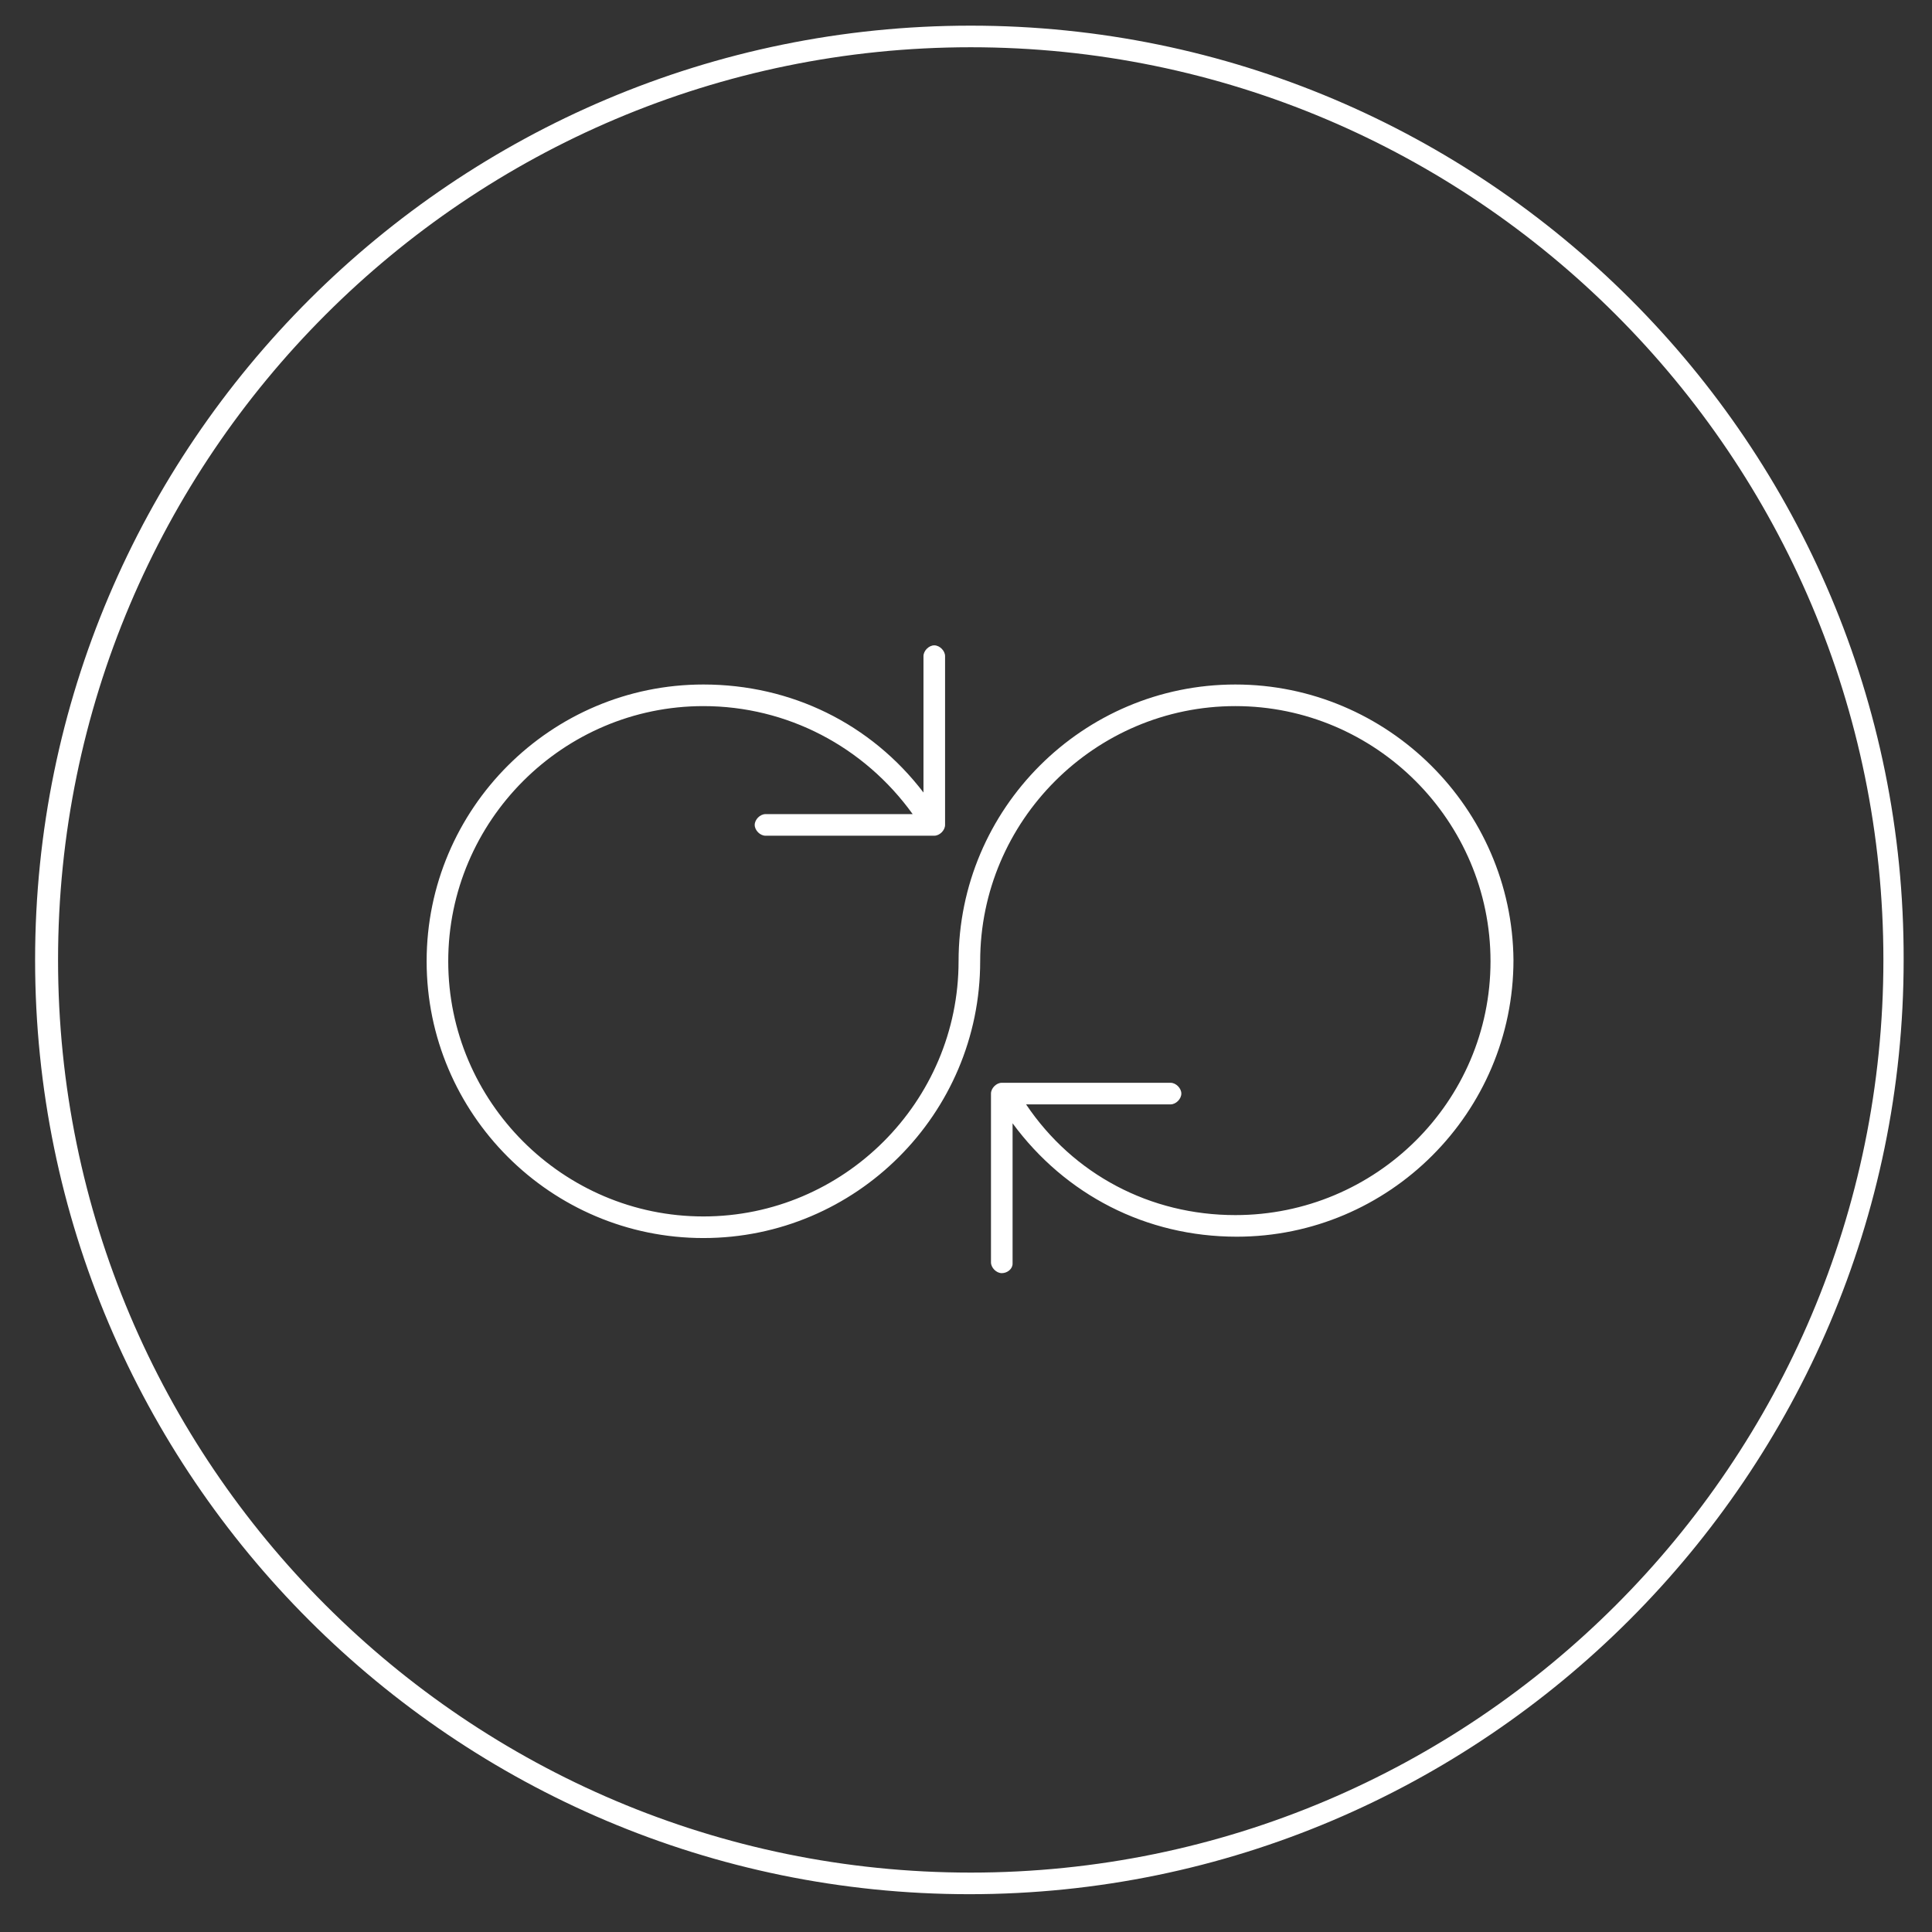 <?xml version="1.0" encoding="utf-8"?>
<!-- Generator: Adobe Illustrator 24.1.2, SVG Export Plug-In . SVG Version: 6.00 Build 0)  -->
<svg version="1.1" id="Layer_1" xmlns="http://www.w3.org/2000/svg" xmlns:xlink="http://www.w3.org/1999/xlink" x="0px" y="0px"
	 viewBox="0 0 143.1 143.1" style="enable-background:new 0 0 143.1 143.1;" xml:space="preserve">
<rect x="0" y="0" width="143.1" height="143.1" fill="#333333" stroke="none"/>
<style type="text/css">
	.st0{fill:#FFFFFF;}
</style>
<g>
	<path class="st0" d="M91.5,50.7c-11.3,0-20.5,9.2-20.5,20.5c0,10.4-8.5,18.9-18.9,18.9c-10.4,0-18.9-8.5-18.9-18.9
		s8.5-18.9,18.9-18.9c6.2,0,11.9,3,15.5,8H56.7c-0.4,0-0.8,0.4-0.8,0.8s0.4,0.8,0.8,0.8h12.5c0.4,0,0.8-0.4,0.8-0.8V48.6
		c0-0.4-0.4-0.8-0.8-0.8s-0.8,0.4-0.8,0.8v10.1c-3.9-5.1-9.8-8-16.3-8c-11.3,0-20.5,9.2-20.5,20.5c0,11.3,9.2,20.5,20.5,20.5
		s20.5-9.2,20.5-20.5c0-10.4,8.5-18.9,18.9-18.9s18.9,8.5,18.9,18.9S101.9,90,91.5,90c-6.3,0-12-3-15.5-8.2h10.7
		c0.4,0,0.8-0.4,0.8-0.8s-0.4-0.8-0.8-0.8H74.2c-0.4,0-0.8,0.4-0.8,0.8v12.5c0,0.4,0.4,0.8,0.8,0.8S75,94,75,93.6V83.2
		c3.9,5.3,9.9,8.4,16.6,8.4c11.3,0,20.5-9.2,20.5-20.5C112,59.9,102.8,50.7,91.5,50.7z"/>
	<path class="st0" d="M71.9,1.9C33.7,1.9,2.6,32.9,2.6,71.1c0,38.2,31.1,69.2,69.2,69.2s69.2-31.1,69.2-69.2
		C141.1,32.9,110,1.9,71.9,1.9z M71.9,138.7c-37.3,0-67.6-30.3-67.6-67.6c0-37.3,30.3-67.6,67.6-67.6c37.3,0,67.6,30.3,67.6,67.6
		C139.5,108.4,109.2,138.7,71.9,138.7z"/>
</g>
</svg>
